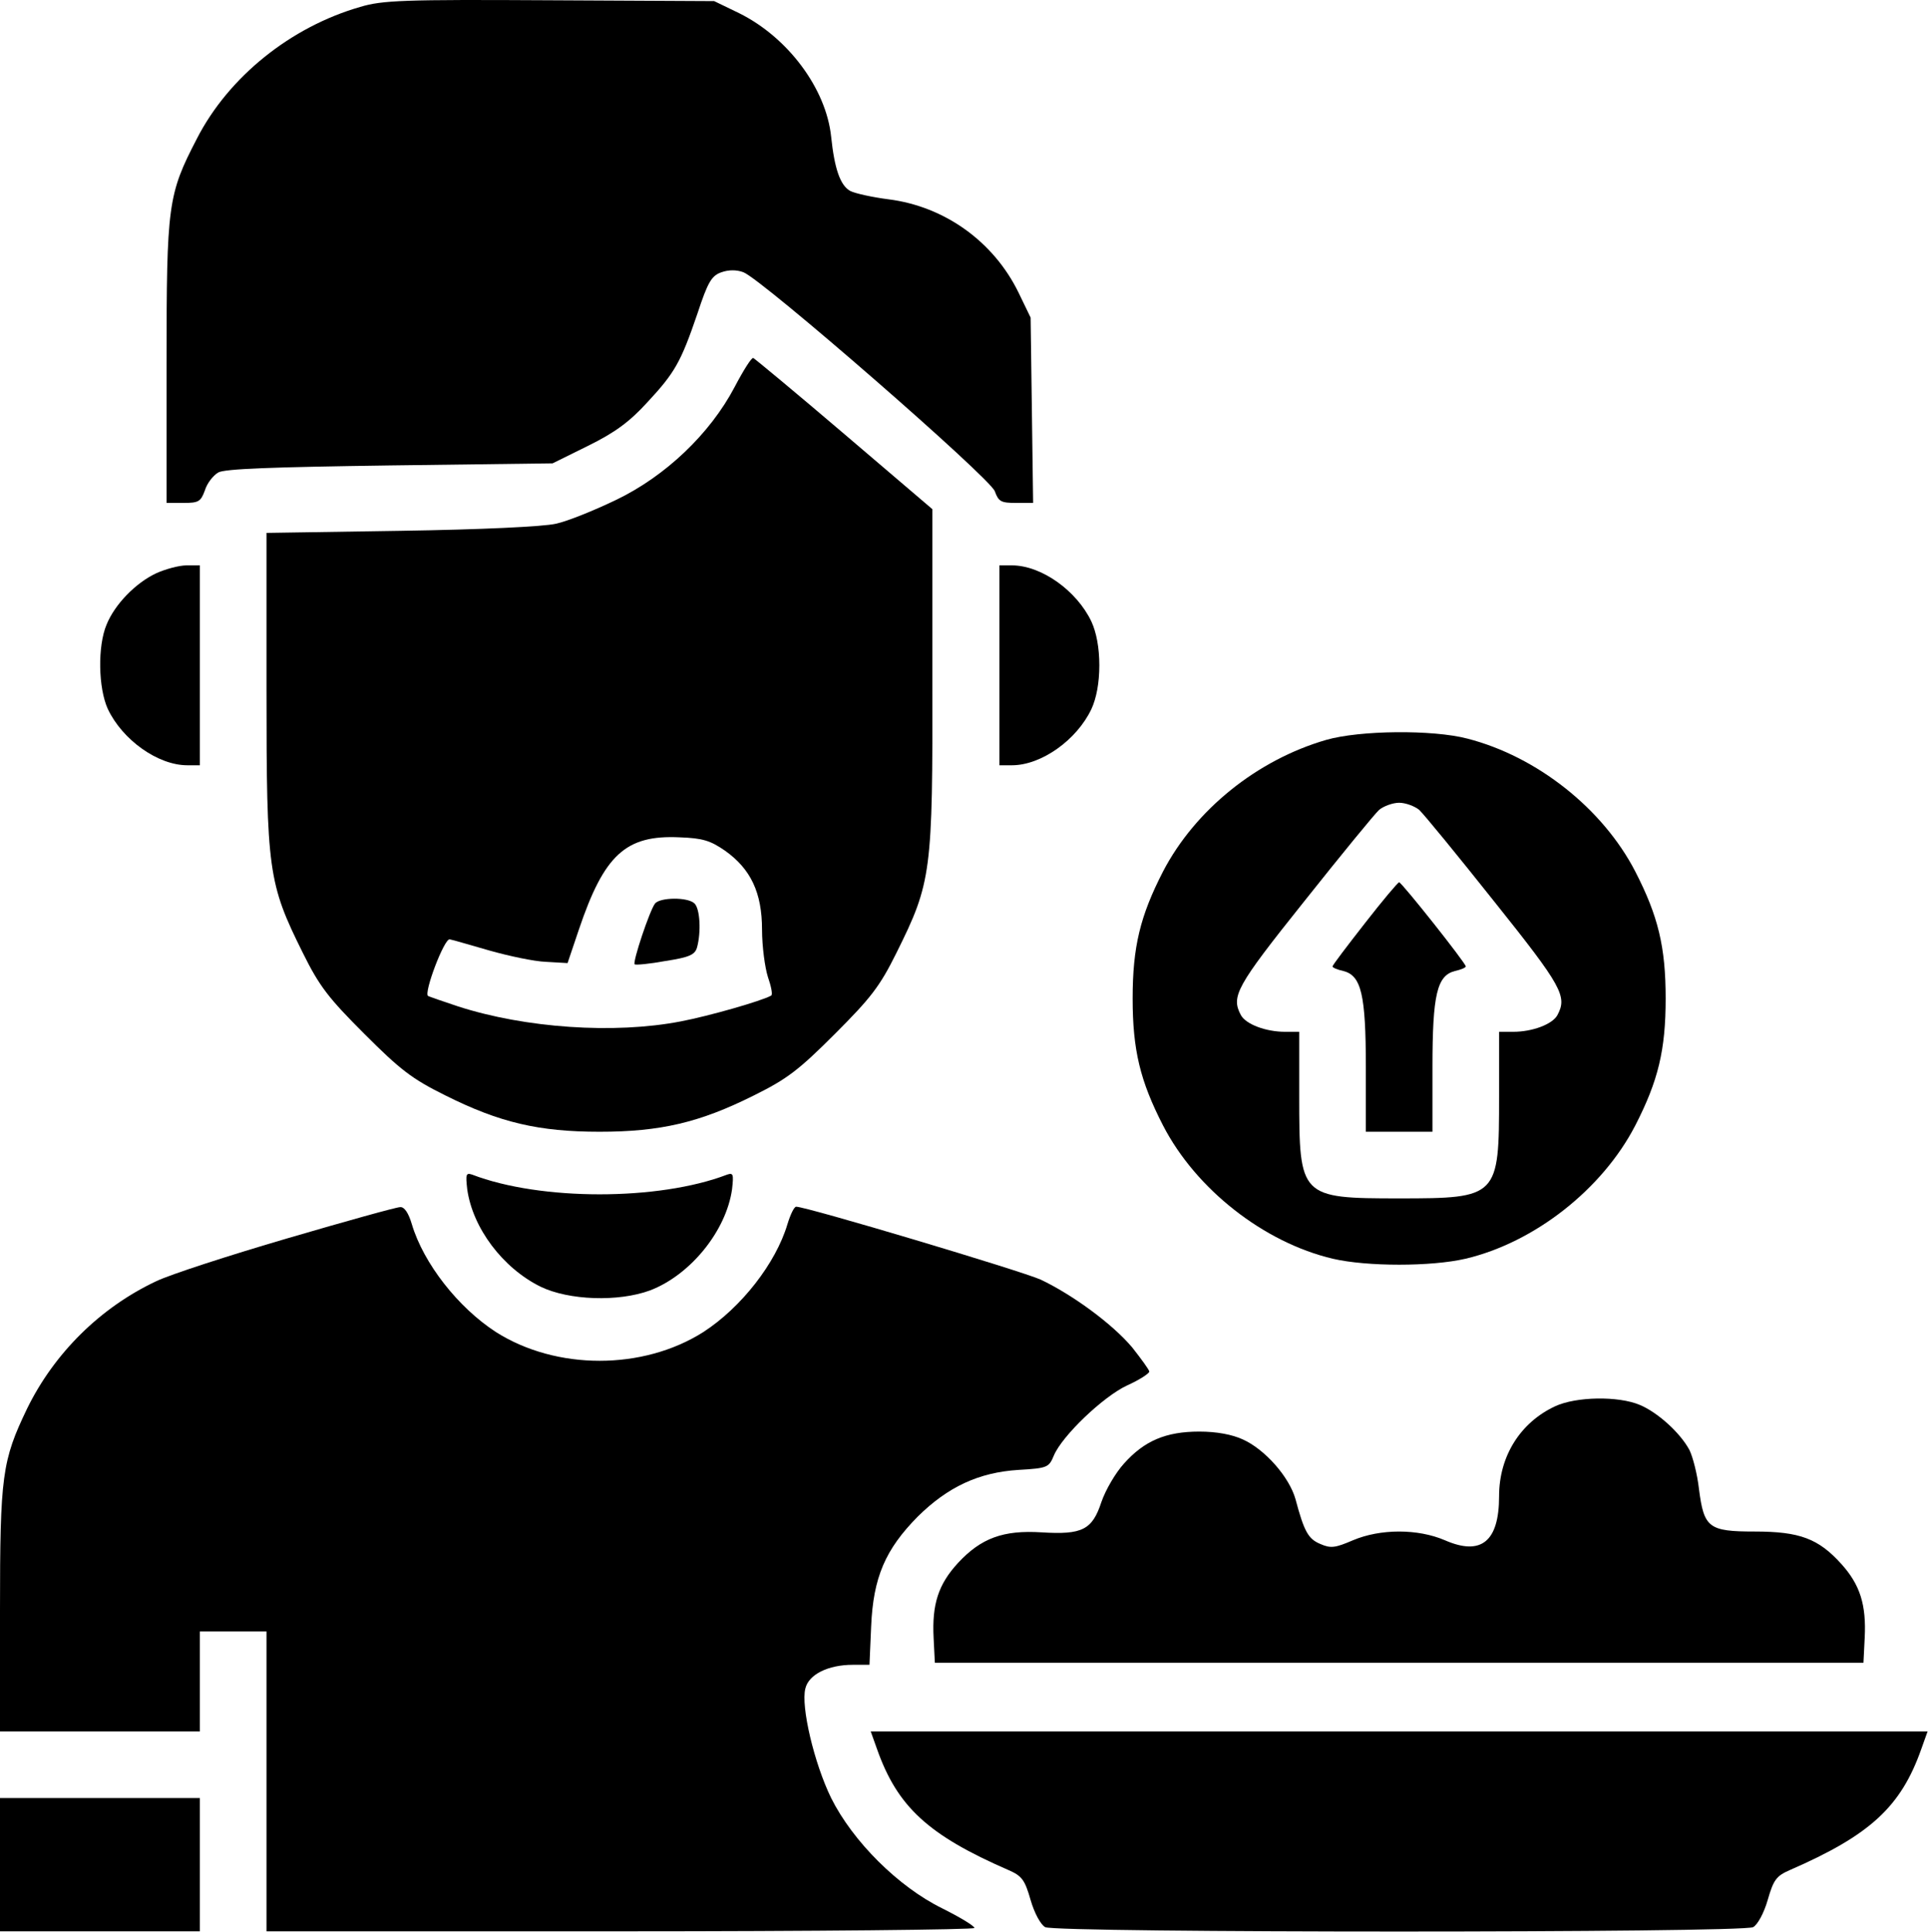 <svg width="463" height="464" viewBox="0 0 463 464" fill="none" xmlns="http://www.w3.org/2000/svg">
<path d="M86.5 1.664C69.8 6.464 54.9 18.464 47.3 33.264C40.3 46.764 40 49.064 40 87.164V120.764H44.1C47.7 120.764 48.2 120.464 49.2 117.764C49.7 116.064 51.2 114.164 52.4 113.464C53.9 112.564 65.3 112.164 93.6 111.764L132.7 111.264L141.2 107.064C147.7 103.864 151.2 101.264 155.4 96.664C162.1 89.464 163.5 86.964 167.5 75.264C170 67.664 170.9 66.164 173.3 65.364C175 64.764 176.9 64.764 178.5 65.364C182.9 66.964 237.8 114.764 238.9 117.964C239.8 120.464 240.4 120.764 244 120.764H248.1L247.8 98.464L247.5 76.264L244.6 70.264C238.6 57.964 226.8 49.564 213.4 47.864C209.5 47.364 205.4 46.464 204.2 45.864C201.8 44.564 200.4 40.564 199.6 32.864C198.4 21.264 189.2 8.964 177.5 3.164L171.5 0.264L132 0.064C96.9 -0.136 91.8 0.064 86.5 1.664Z" fill="black"/>
<path d="M176.4 92.964C170.5 104.164 159.8 114.364 147.9 120.064C142.7 122.564 136.3 125.164 133.5 125.764C130.5 126.464 115.6 127.164 96.3 127.464L64 127.964V165.764C64 209.164 64.4 212.064 72.7 228.764C76.7 236.864 78.9 239.664 87.5 248.264C96.1 256.864 98.9 259.064 107 263.064C120 269.564 129.4 271.764 144 271.764C158.6 271.764 168 269.564 181 263.064C189.1 259.064 191.9 256.864 200.5 248.264C209.1 239.664 211.3 236.864 215.3 228.764C223.7 211.864 224 209.564 223.9 162.864V122.264L202.8 104.264C191.2 94.364 181.3 86.164 180.9 85.964C180.5 85.764 178.5 88.964 176.4 92.964ZM174.1 204.264C180.3 208.664 183 214.364 183 223.264C183 227.264 183.7 232.364 184.4 234.564C185.2 236.864 185.6 238.864 185.2 239.064C182.9 240.364 170.3 243.964 163.5 245.264C147.5 248.364 126.1 246.864 110 241.664C106.4 240.464 103.2 239.364 102.8 239.164C101.7 238.464 106.7 225.264 108 225.564C108.7 225.664 113 226.964 117.6 228.264C122.2 229.564 128.3 230.864 131.1 230.964L136.3 231.264L139 223.264C145.1 205.164 150.3 200.464 163.2 201.064C168.8 201.264 170.6 201.864 174.1 204.264Z" fill="black"/>
<path d="M157.3 216.964C156 218.664 151.9 230.964 152.4 231.564C152.7 231.764 156 231.464 159.8 230.764C165.6 229.864 166.9 229.264 167.4 227.464C168.4 223.764 168.1 218.264 166.8 216.964C165.2 215.364 158.5 215.464 157.3 216.964Z" fill="black"/>
<path d="M37.5 137.664C32.6 139.964 27.6 145.064 25.6 149.964C23.4 155.164 23.6 165.264 25.9 170.264C29.4 177.664 37.9 183.764 45 183.764H48V159.764V135.764H44.8C43 135.764 39.7 136.664 37.5 137.664Z" fill="black"/>
<path d="M240 159.764V183.764H243C250.1 183.764 258.6 177.664 262.1 170.264C263.3 167.664 264 163.964 264 159.764C264 155.564 263.3 151.864 262.1 149.264C258.6 141.864 250.1 135.764 243 135.764H240V159.764Z" fill="black"/>
<path d="M318.5 177.664C301.9 182.464 287 194.464 279.3 209.264C273.8 219.964 272 227.364 272 239.764C272 252.164 273.8 259.564 279.3 270.264C287.2 285.564 303.5 298.364 320.1 302.264C328.3 304.164 343.7 304.164 351.9 302.264C368.5 298.364 384.8 285.564 392.7 270.264C398.2 259.564 400 252.164 400 239.764C400 227.364 398.2 219.964 392.7 209.264C384.9 194.164 369.1 181.664 352.4 177.364C344 175.164 326.5 175.364 318.5 177.664ZM340.8 194.464C341.9 195.464 350 205.364 358.9 216.564C375.2 236.964 376.4 239.264 374 243.764C372.8 245.964 368 247.764 363.4 247.764H360V263.264C360 287.464 359.8 287.764 336 287.764C312.2 287.764 312 287.464 312 263.264V247.764H308.6C304 247.764 299.2 245.964 298 243.764C295.6 239.264 296.8 236.964 313.1 216.564C322 205.364 330.1 195.464 331.2 194.464C332.3 193.564 334.5 192.764 336 192.764C337.5 192.764 339.7 193.564 340.8 194.464Z" fill="black"/>
<path d="M327.8 221.664C323.5 227.164 320 231.764 320 232.064C320 232.364 321.2 232.864 322.6 233.164C326.9 234.264 328 238.764 328 256.264V271.764H336H344V256.264C344 238.764 345.1 234.264 349.4 233.164C350.8 232.864 352 232.364 352 232.064C352 231.264 336.6 211.864 336 211.864C335.7 211.864 332 216.264 327.8 221.664Z" fill="black"/>
<path d="M112.2 285.564C113.5 294.864 120.7 304.464 129.8 308.964C136.6 312.264 148.5 312.664 156.1 309.864C165.8 306.164 174.4 295.564 175.8 285.564C176.2 281.964 176.1 281.564 174.6 282.064C158.2 288.364 129.8 288.364 113.4 282.064C111.9 281.564 111.8 281.964 112.2 285.564Z" fill="black"/>
<path d="M69 297.364C55 301.464 40.8 306.064 37.5 307.664C24.1 313.964 13 324.964 6.5 338.264C0.5 350.764 0 354.264 0 386.664V415.764H24H48V403.764V391.764H56H64V427.764V463.764H149C195.8 463.764 234 463.364 234 462.964C234 462.464 230.5 460.364 226.3 458.264C215.7 453.064 204.8 442.164 199.6 431.764C195.5 423.364 192.3 409.764 193.4 405.464C194.2 402.064 198.9 399.764 204.8 399.764H208.8L209.2 390.564C209.7 378.764 212.6 372.064 220.4 364.164C227.6 357.064 235 353.564 244.6 352.964C251.6 352.564 251.9 352.364 253.1 349.464C255.1 344.764 264.9 335.364 270.7 332.664C273.6 331.364 275.9 329.864 276 329.364C276 328.964 274.1 326.364 271.9 323.564C267.1 317.864 257.5 310.864 249.9 307.264C245.2 305.164 193.7 289.764 191.2 289.764C190.7 289.764 189.8 291.664 189.1 293.964C186.3 303.364 178 313.964 168.9 319.864C154.4 329.064 133.6 329.064 119.1 319.864C110 313.964 101.7 303.364 98.9 293.964C98.1 291.264 97.1 289.764 96.1 289.864C95.2 289.864 83 293.264 69 297.364Z" fill="black"/>
<path d="M373.5 337.664C365.1 341.564 360 349.664 360 359.264C360 370.164 355.7 373.664 347 369.864C340.5 367.064 331.5 367.064 324.9 369.864C320.7 371.664 319.6 371.864 317.1 370.764C314.2 369.564 313.2 367.864 311.1 359.964C309.6 354.664 303.8 348.064 298.5 345.664C295.9 344.464 292.2 343.764 288 343.764C280 343.764 274.8 345.964 269.9 351.464C267.9 353.664 265.5 357.764 264.5 360.664C262.3 367.364 259.9 368.564 250.2 367.964C240.9 367.364 235.6 369.364 230.1 375.264C225.3 380.464 223.8 385.264 224.2 393.264L224.5 399.264H336H447.5L447.8 393.264C448.2 385.364 446.7 380.564 442.2 375.564C436.7 369.464 432.2 367.764 421.4 367.764C410.3 367.764 409.2 366.864 408 357.564C407.6 353.964 406.5 349.764 405.7 348.164C403.5 344.064 398.1 339.164 393.8 337.364C388.6 335.164 378.5 335.364 373.5 337.664Z" fill="black"/>
<path d="M210.6 419.964C215.5 433.864 222.9 440.664 242.2 449.064C245.4 450.464 246.1 451.364 247.5 456.264C248.4 459.364 249.9 462.164 251 462.764C253.6 464.164 418.4 464.164 421 462.764C422.1 462.164 423.6 459.364 424.5 456.264C425.9 451.364 426.6 450.464 429.8 449.064C449.1 440.664 456.5 433.864 461.4 419.964L462.9 415.764H336H209.1L210.6 419.964Z" fill="black"/>
<path d="M0 447.764V463.764H24H48V447.764V431.764H24H0V447.764Z" fill="black"/>
</svg>
